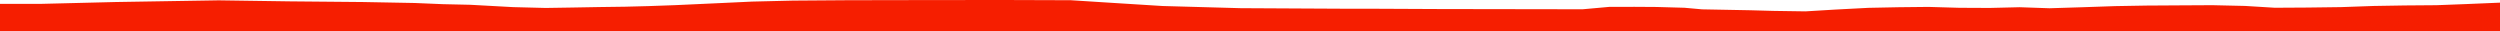 <?xml version="1.0" encoding="iso-8859-1"?>
<!DOCTYPE svg PUBLIC "-//W3C//DTD SVG 1.0//EN"
"http://www.w3.org/TR/2001/
REC-SVG-20010904/DTD/svg10.dtd">

<svg viewBox="0 0 49964.764 619.084" preserveAspectRatio="none" xmlns="http://www.w3.org/2000/svg" xmlns:xlink="http://www.w3.org/1999/xlink">
  <polygon points="0,619.084 0,77.195  820.533,77.195 2314.651,40.353 4370.217,6.734 5785.394,27.209 7251.808,40.553 8288.924,59.894 8850.595,83.302 9399.9,95.6 10254.873,142.318 10905.873,158.956 11431.059,150.748 11975.402,141.01 12492.211,134.082 12962.839,121.839 13500.365,102.701 14394.3,61.675 15029.021,31.83 15847.706,12.1 16942.038,4.195 18527.668,1.309 20064.26,0 21398.847,4.393 22181.889,54.202 23234.054,120.064 24793.731,163.439 26110.393,170.403 26821.413,174.069 27428.062,174.528 28775.041,180.783 31630.465,185.344 32168.373,137.09 32669.262,136.506 33104.31,139.382 33665.321,155.157 34017.926,186.774 34980.911,204.966 35439.528,217.681 36083.515,227.253 36687.146,190.91 37343.998,156.613 37951.956,144.385 38542.513,138.135 39157.786,155.841 39767.457,158.678 40364.609,144.386 40960.251,164.979 41616.575,144.682 42269.648,122.297 42894.35,111.289 43570.02,107.155 44216.49,103.685 44870.72,118.631 45463.029,154.852 46109.036,151.034 46788.232,142.216 47435.919,119.376 48063.854,108.935 48696.532,103.969 49298.637,80.926 49964.764,52.947  49964.764,619.084" style="fill:#f61e00;stroke-width:1" />
</svg>